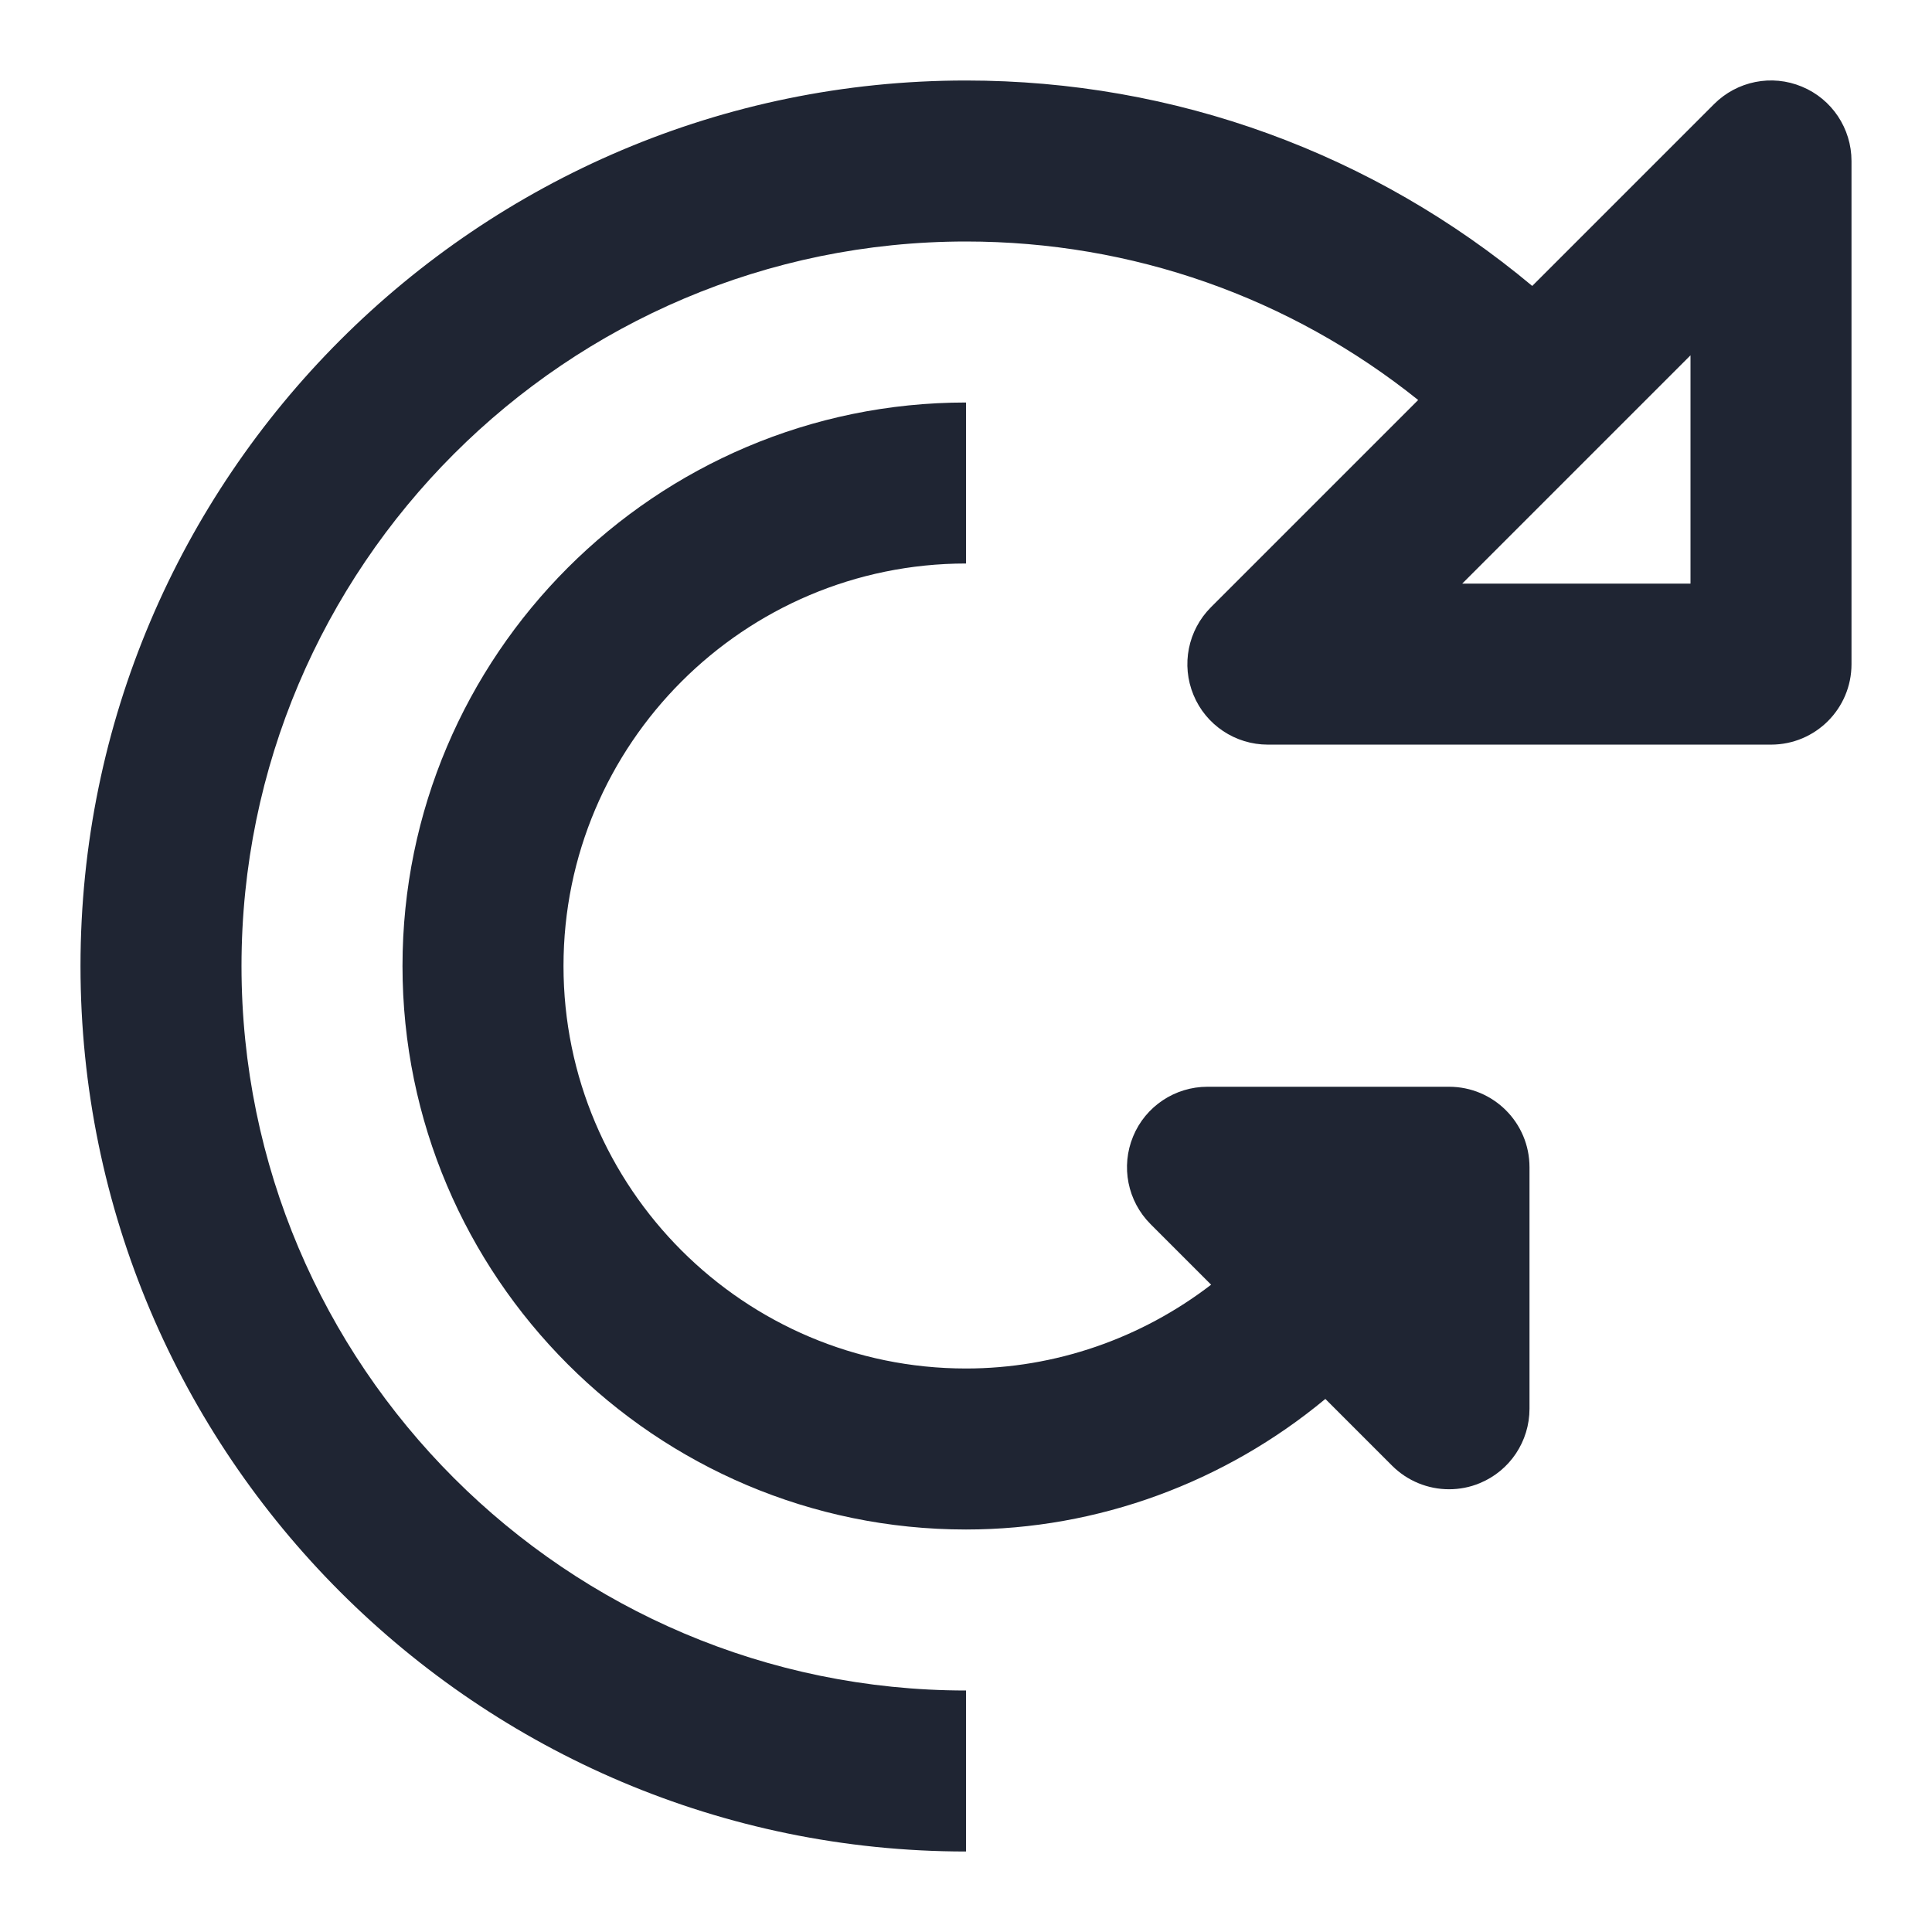 <?xml version="1.0" encoding="UTF-8"?>
<svg id="a" data-name="Layer 1" xmlns="http://www.w3.org/2000/svg" width="24" height="24" viewBox="0 0 24 24">
  <path d="M22.383,1.076c-.374-.156-.804-.069-1.09,.217l-2.259,2.259c-1.973-1.648-4.437-2.552-7.034-2.552C5.935,1,1,5.935,1,12s4.935,11,11,11v-2c-4.963,0-9-4.037-9-9S7.037,3,12,3c2.064,0,4.026,.694,5.617,1.969l-2.574,2.574c-.286,.286-.372,.716-.217,1.09,.154,.374,.52,.617,.924,.617h6.25c.553,0,1-.447,1-1V2c0-.404-.243-.77-.617-.924Zm-1.383,6.174h-2.836l2.836-2.836v2.836Z" fill="#1f2533"/>
  <path d="M18,13.5h-3c-.404,0-.77,.243-.924,.617-.155,.374-.069,.804,.217,1.09l.752,.752c-.868,.667-1.936,1.041-3.045,1.041-2.757,0-5-2.243-5-5s2.243-5,5-5v-2c-3.859,0-7,3.141-7,7s3.141,7,7,7c1.64,0,3.216-.586,4.464-1.622l.829,.829c.191,.191,.447,.293,.707,.293,.129,0,.259-.024,.383-.076,.374-.154,.617-.52,.617-.924v-3c0-.553-.447-1-1-1Z" fill="#1f2533"/>
</svg>
